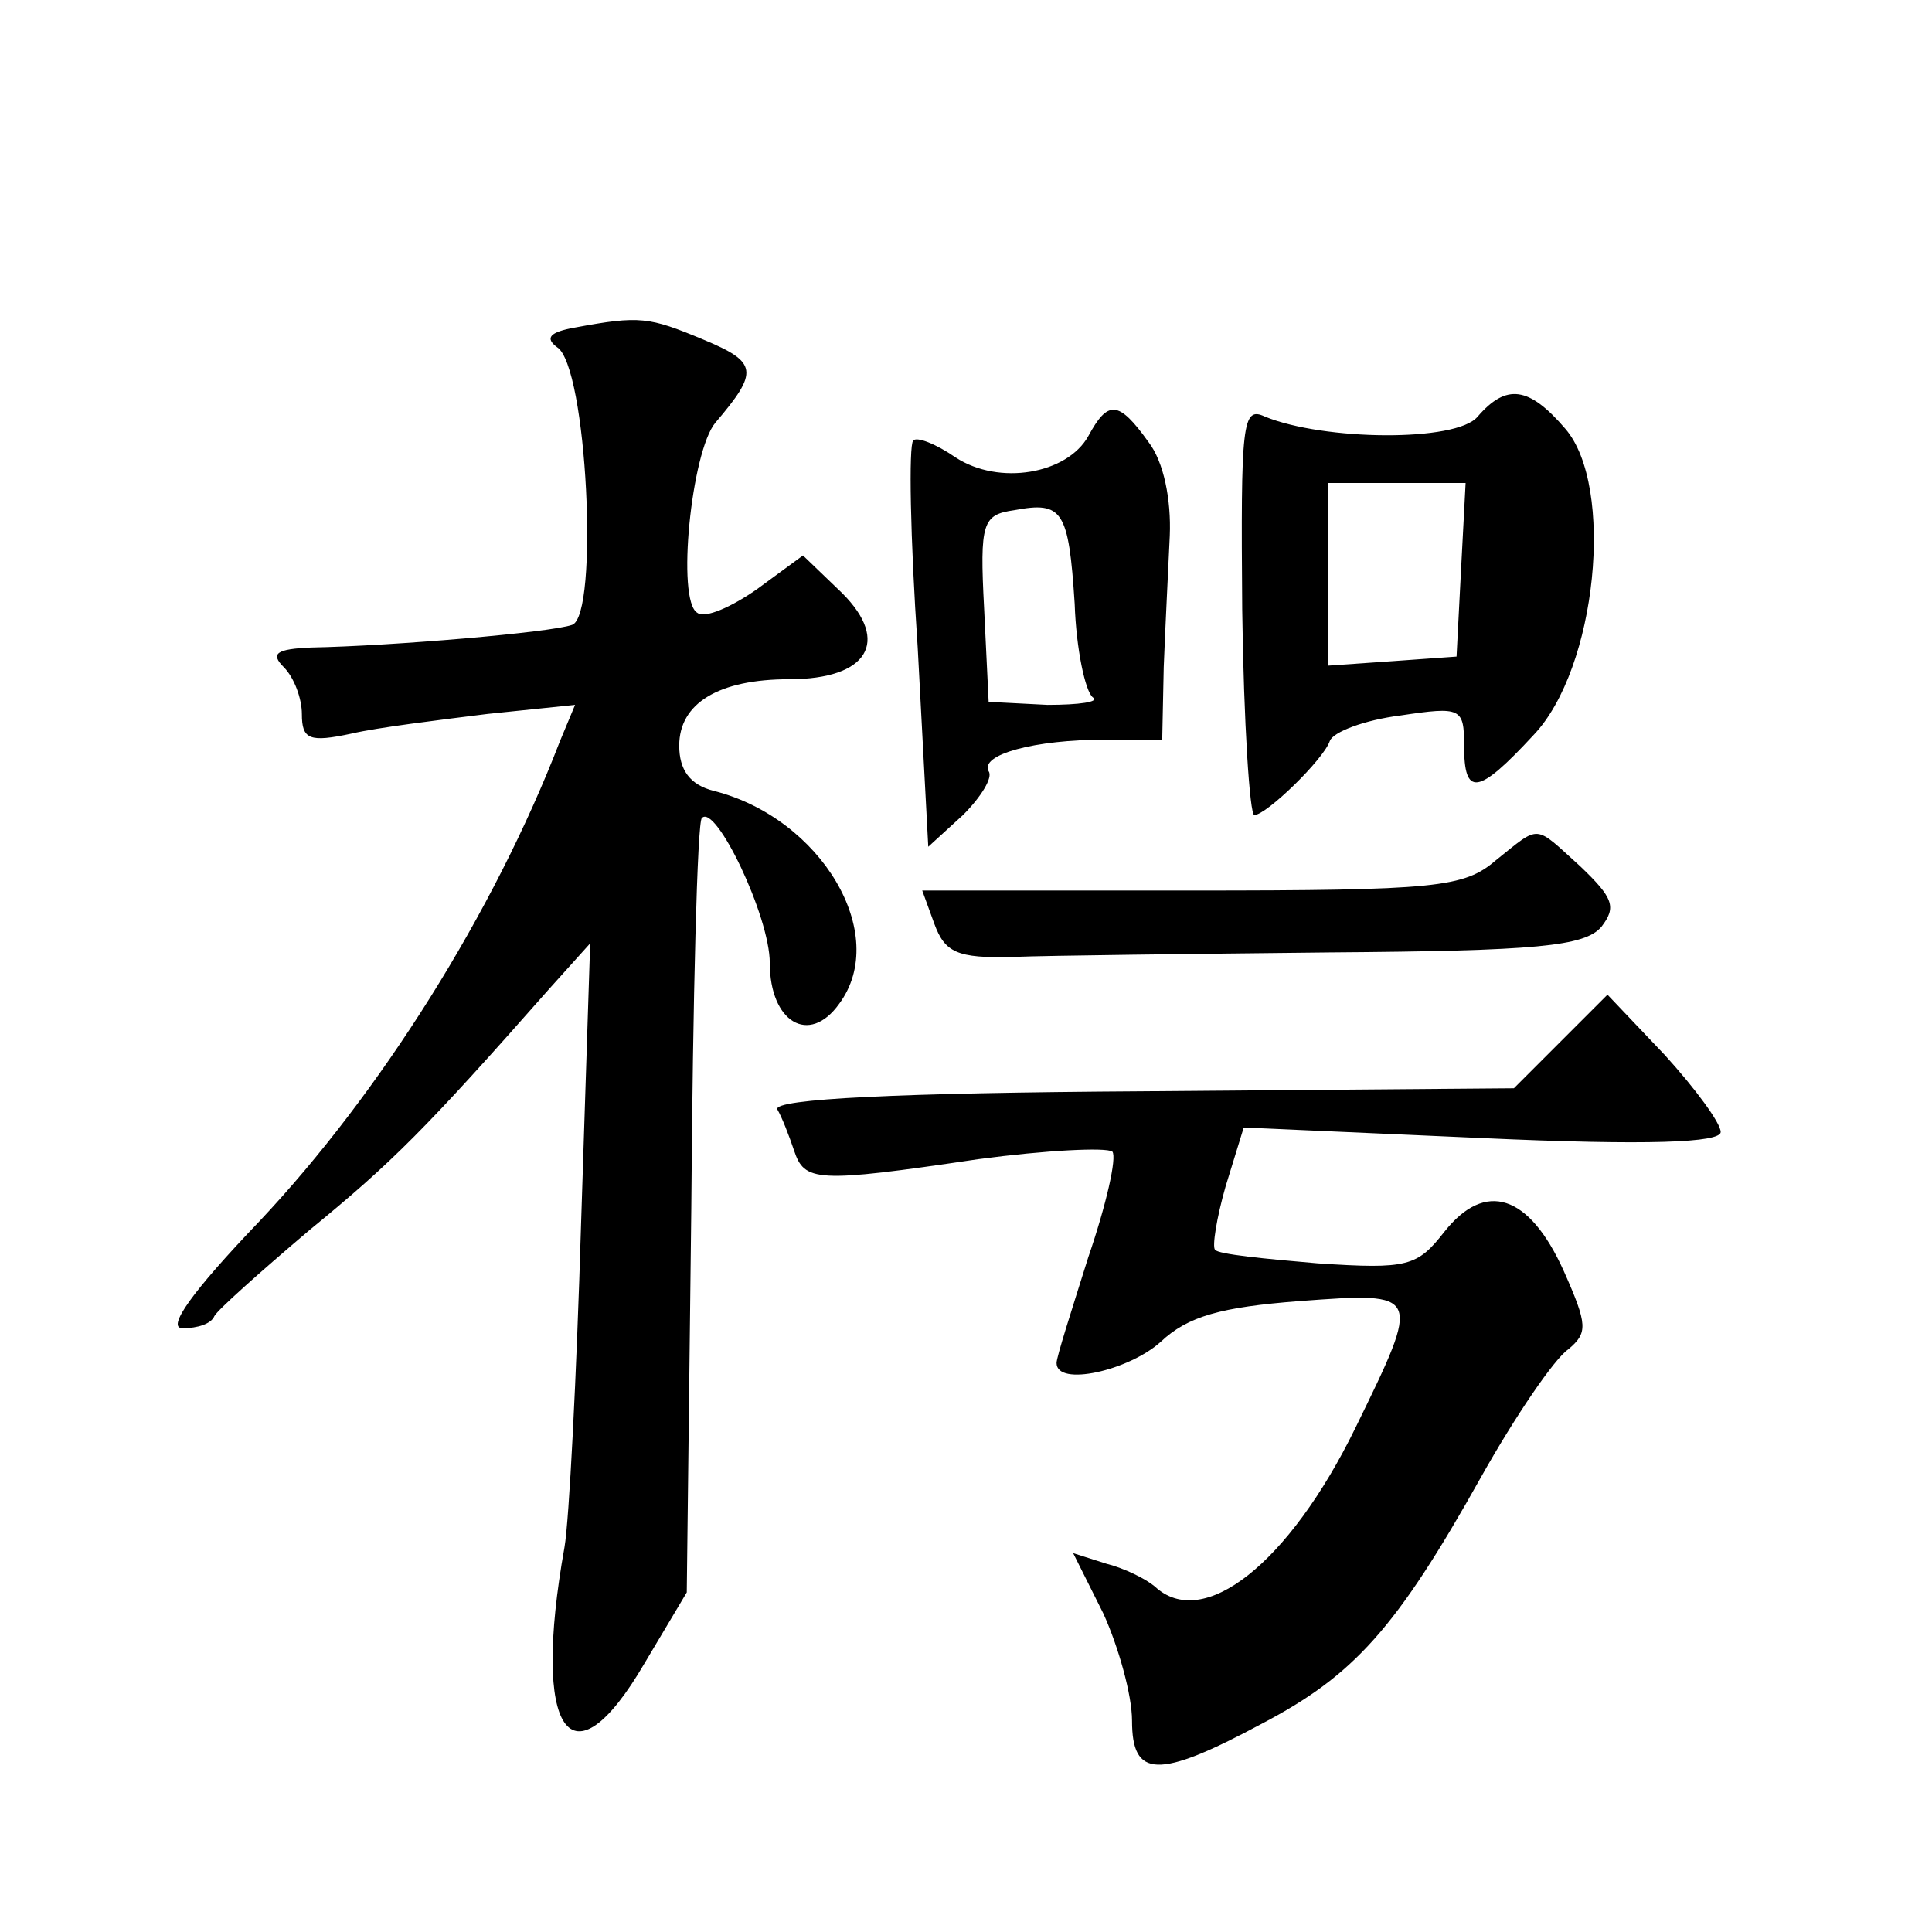 <?xml version="1.0" standalone="no"?>
<!DOCTYPE svg PUBLIC "-//W3C//DTD SVG 20010904//EN"
 "http://www.w3.org/TR/2001/REC-SVG-20010904/DTD/svg10.dtd">
<svg version="1.0" xmlns="http://www.w3.org/2000/svg"
 width="128pt" height="128pt" viewBox="0 0 128 128"
 preserveAspectRatio="xMidYMid meet">
<g transform="translate(0,128) scale(0.1,-0.1)"
fill="#0" stroke="none">
<path d="M381 1063 c-17 -3 -20 -7 -12 -13 20 -12 28 -178 10 -184 -14 -5 -119
-14 -173 -15 -23 -1 -27 -4 -18 -13 7 -7 12 -21 12 -31 0 -17 5 -19 33 -13 17 4
58 9 90 13 l58 6 -10 -24 c-44 -114 -119 -233 -199 -318 -45 -47 -62 -71 -51 -71
10 0 19 3 21 8 2 4 30 29 63 57 55 45 77 67 159 160 l27 30 -6 -185 c-3 -102 -8
-198 -11 -215 -22 -123 4 -161 53 -77 l28 47 3 254 c1 140 4 257 7 259 9 10 45
-65 45 -96 0 -39 26 -55 46 -27 34 46 -12 123 -83 141 -16 4 -23 14 -23 30 0 28
26 44 73 44 52 0 67 25 35 57 l-26 25 -30 -22 c-17 -12 -35 -20 -40 -16 -14 8 -4
107 12 126 29 34 28 40 -8 55 -36 15 -42 16 -85 8z M979 1004 c-14 -17 -102 -16
-141 0 -15 7 -16 -4 -15 -128 1 -75 5 -136 8 -136 8 0 46 37 50 49 2 6 23 14 47
17 40 6 42 5 42 -20 0 -34 9 -33 46 7 42 44 54 165 21 203 -24 28 -39 30 -58 8z
m-11 -101 l-3 -58 -42 -3 -43 -3 0 60 0 61 45 0 46 0 -3 -57z M721 991 c-14 -25
-59 -33 -88 -14 -13 9 -26 14 -28 11 -3 -3 -2 -64 3 -137 l7 -132 23 21 c12 12
20 25 17 29 -6 11 30 21 78 21 l37 0 1 48 c1 26 3 65 4 87 1 24 -4 49 -14 62 -20
28 -27 28 -40 4z m-9 -111 c1 -30 7 -58 12 -62 5 -3 -9 -5 -30 -5 l-39 2 -3 62
c-3 57 -1 62 20 65 32 6 36 0 40 -62z M991 710 c-21 -18 -39 -20 -202 -20 l-178
0 8 -22 c7 -19 15 -23 52 -22 24 1 119 2 210 3 137 1 169 4 180 17 10 13 8 19 -14
40 -31 28 -26 28 -56 4z M1034 590 l-31 -31 -246 -2 c-161 -1 -245 -5 -242 -12
3 -5 8 -18 11 -27 7 -21 14 -22 122 -6 45 6 85 8 89 5 3 -4 -4 -35 -16 -70 -11
-35 -21 -66 -21 -70 0 -16 48 -5 69 14 18 17 40 23 92 27 81 6 81 6 37 -84 -44
-90 -101 -135 -133 -105 -6 5 -20 12 -32 15 l-22 7 20 -40 c10 -22 19 -54 19 -71
0 -38 17 -39 86 -2 61 32 89 63 145 163 23 41 49 79 58 85 13 11 13 16 -3 52 -23
51 -52 60 -79 26 -18 -23 -24 -25 -84 -21 -35 3 -66 6 -68 9 -2 2 1 21 7 42 l12
39 158 -7 c110 -5 158 -3 158 4 0 6 -17 29 -37 51 l-38 40 -31 -31z"/>
</g>
</svg>
